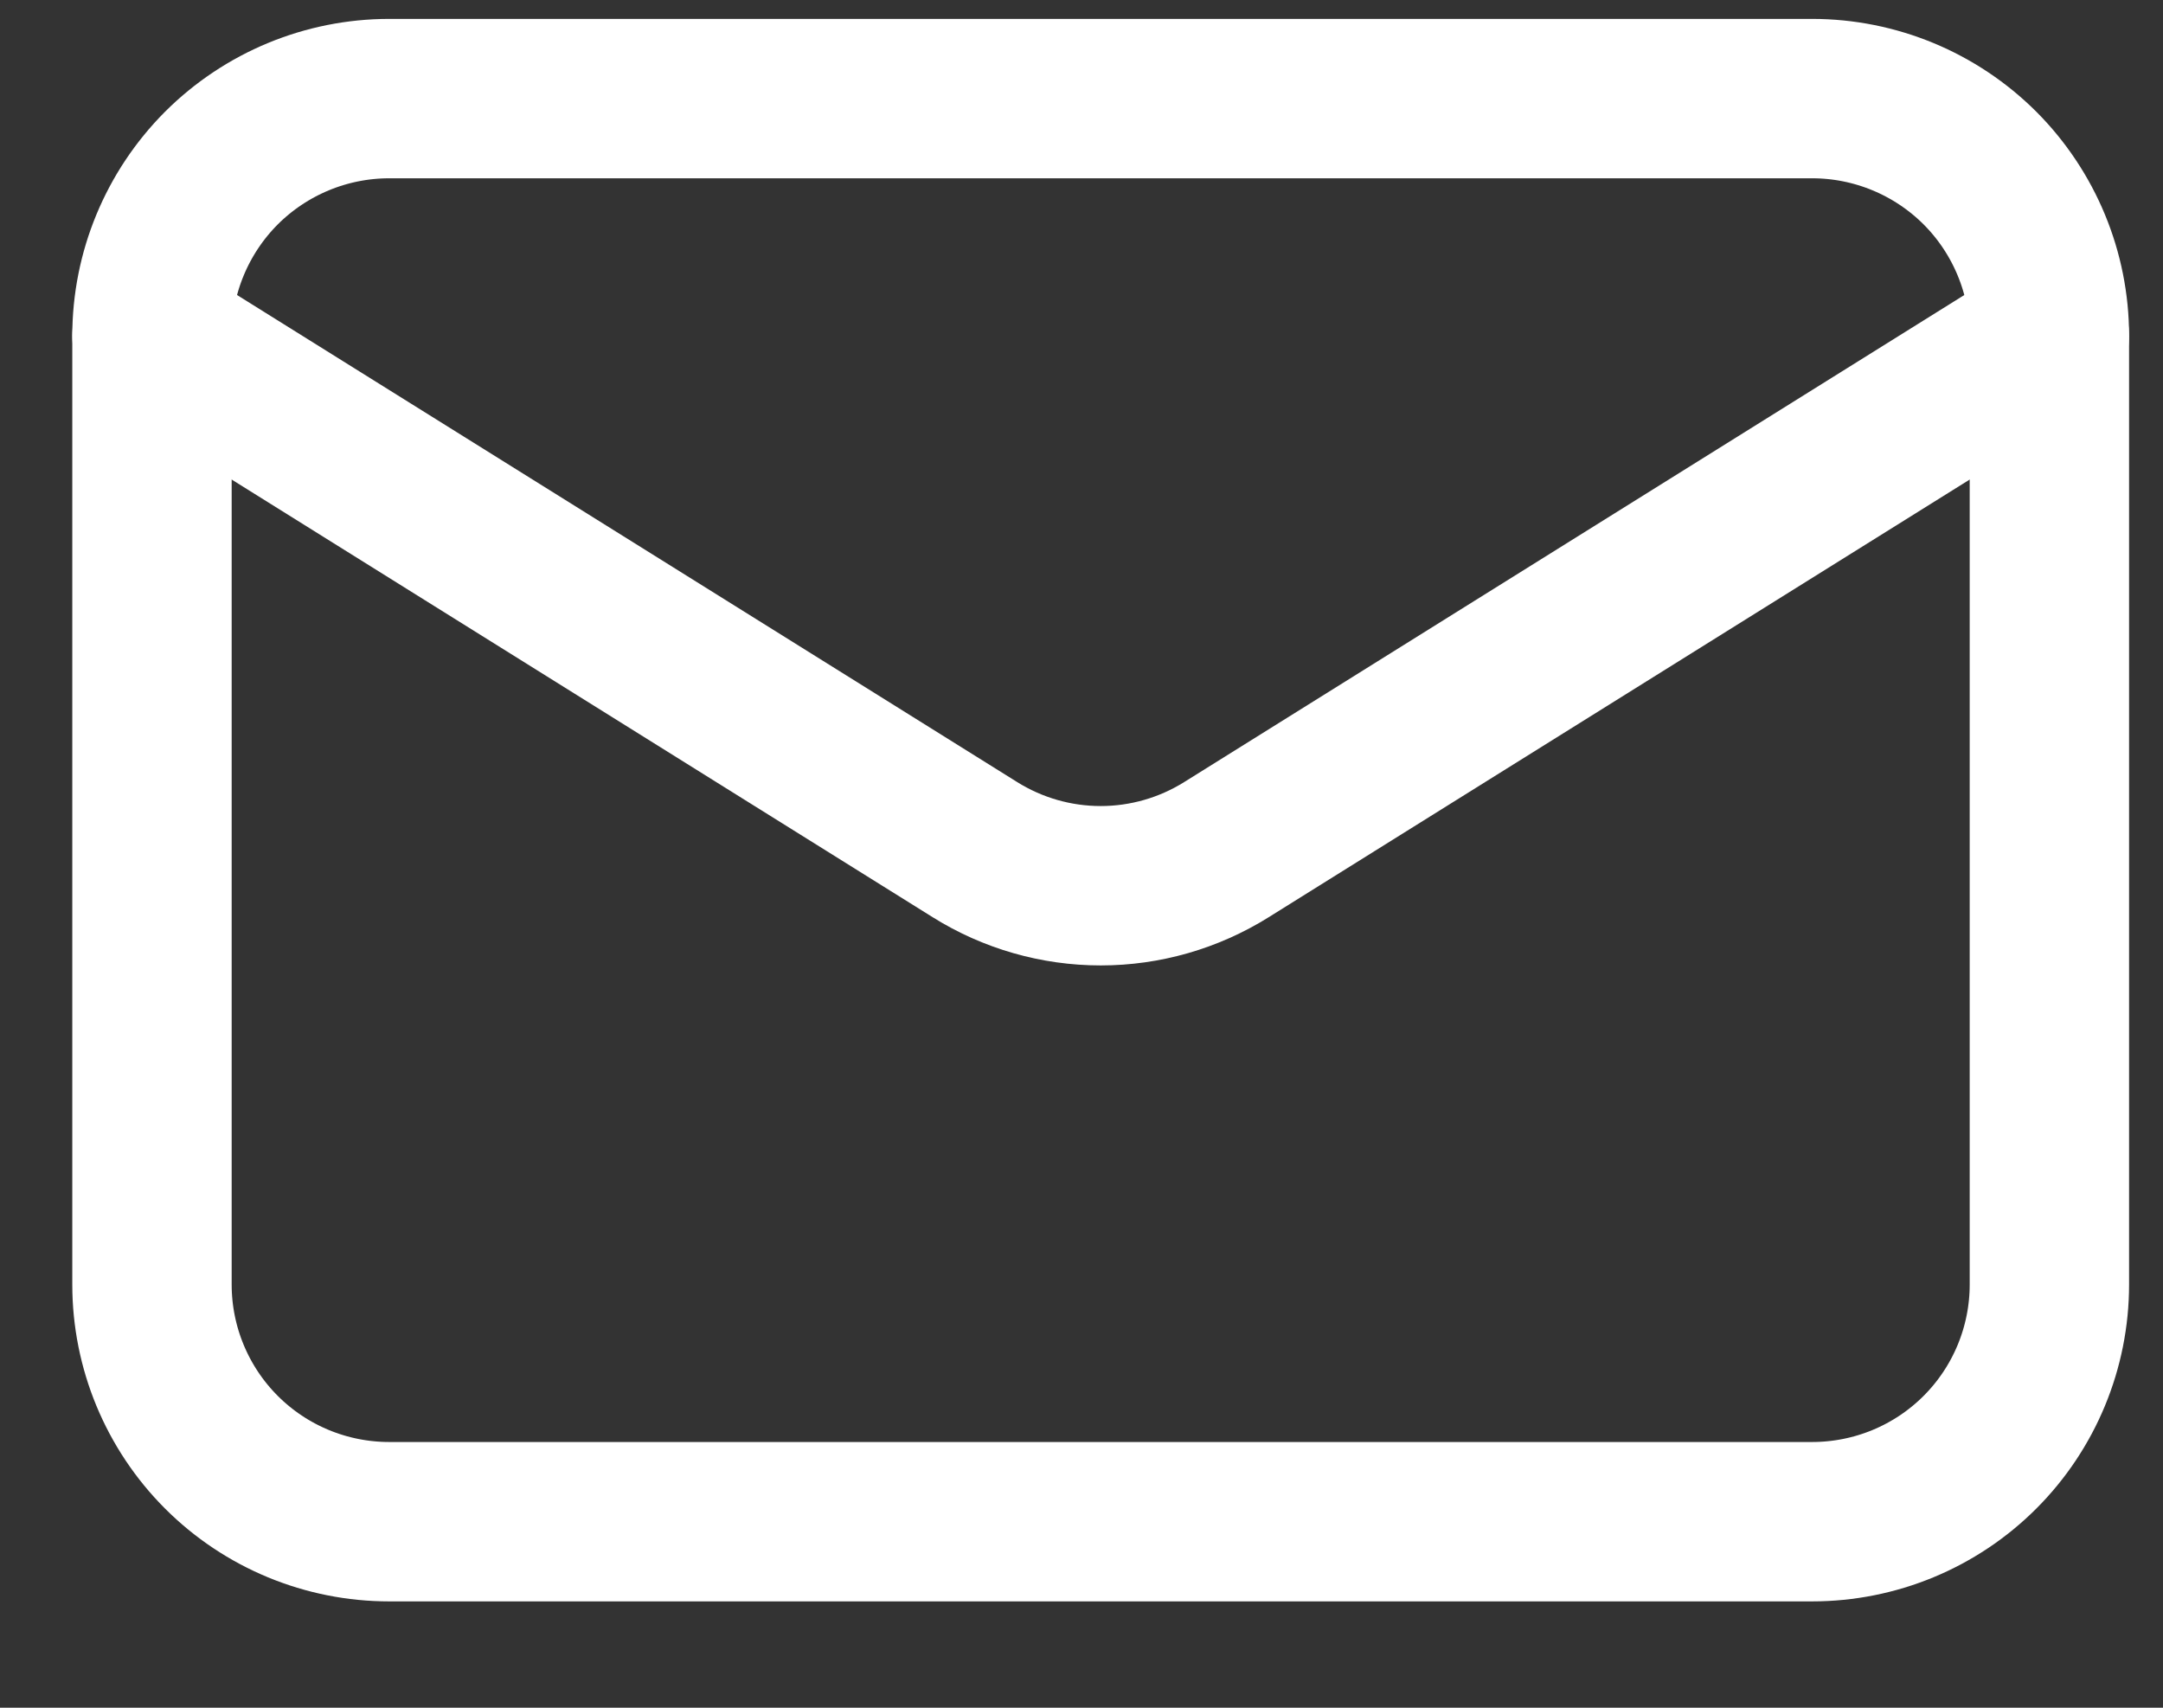 <svg width="19" height="15" viewBox="0 0 19 15" fill="none" xmlns="http://www.w3.org/2000/svg">
<rect x="0" y="0" width="19" height="15" fill="#333333" stroke="none"/>
<path d="M18.002 2.95V11.283C18.002 11.836 17.782 12.366 17.392 12.756C17.001 13.147 16.471 13.366 15.918 13.366H3.419C2.866 13.366 2.336 13.147 1.945 12.756C1.555 12.366 1.335 11.836 1.335 11.283V2.95" stroke="white" stroke-width="1.4" stroke-linecap="round" stroke-linejoin="round"/>
<path d="M18.002 2.95C18.002 2.397 17.782 1.867 17.392 1.476C17.001 1.086 16.471 0.866 15.918 0.866H3.419C2.866 0.866 2.336 1.086 1.945 1.476C1.555 1.867 1.335 2.397 1.335 2.95L8.564 7.463C8.895 7.67 9.278 7.78 9.669 7.78C10.059 7.78 10.442 7.67 10.773 7.463L18.002 2.95Z" stroke="white" stroke-width="1.4" stroke-linecap="round" stroke-linejoin="round"/>
</svg>
